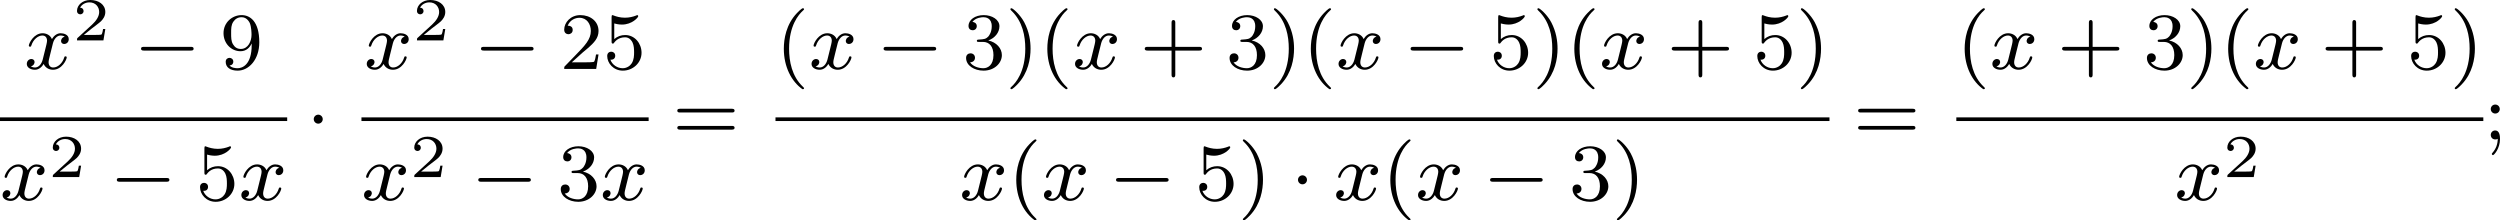<?xml version='1.0' encoding='UTF-8'?>
<!-- This file was generated by dvisvgm 2.13.3 -->
<svg version='1.1' xmlns='http://www.w3.org/2000/svg' xmlns:xlink='http://www.w3.org/1999/xlink' width='492.184pt' height='43.38pt' viewBox='8.035 -7.039 492.184 43.38'>
<defs>
<path id='g0-0' d='M5.571-1.809C5.699-1.809 5.874-1.809 5.874-1.993S5.699-2.176 5.571-2.176H1.004C.877-2.176 .701-2.176 .701-1.993S.877-1.809 1.004-1.809H5.571Z'/>
<path id='g0-1' d='M1.618-1.993C1.618-2.264 1.395-2.439 1.18-2.439C.925-2.439 .733-2.232 .733-2C.733-1.73 .956-1.554 1.172-1.554C1.427-1.554 1.618-1.761 1.618-1.993Z'/>
<path id='g4-40' d='M2.654 1.993C2.718 1.993 2.813 1.993 2.813 1.897C2.813 1.865 2.805 1.857 2.702 1.753C1.61 .725 1.339-.757 1.339-1.993C1.339-4.288 2.287-5.364 2.694-5.731C2.805-5.834 2.813-5.842 2.813-5.882S2.782-5.978 2.702-5.978C2.574-5.978 2.176-5.571 2.112-5.499C1.044-4.384 .821-2.949 .821-1.993C.821-.207 1.57 1.227 2.654 1.993Z'/>
<path id='g4-41' d='M2.463-1.993C2.463-2.75 2.335-3.658 1.841-4.599C1.451-5.332 .725-5.978 .582-5.978C.502-5.978 .478-5.922 .478-5.882C.478-5.85 .478-5.834 .574-5.738C1.69-4.678 1.945-3.22 1.945-1.993C1.945 .295 .996 1.379 .59 1.745C.486 1.849 .478 1.857 .478 1.897S.502 1.993 .582 1.993C.709 1.993 1.108 1.586 1.172 1.514C2.24 .399 2.463-1.036 2.463-1.993Z'/>
<path id='g4-43' d='M3.475-1.809H5.818C5.93-1.809 6.105-1.809 6.105-1.993S5.93-2.176 5.818-2.176H3.475V-4.527C3.475-4.639 3.475-4.814 3.292-4.814S3.108-4.639 3.108-4.527V-2.176H.757C.646-2.176 .47-2.176 .47-1.993S.646-1.809 .757-1.809H3.108V.542C3.108 .654 3.108 .829 3.292 .829S3.475 .654 3.475 .542V-1.809Z'/>
<path id='g4-50' d='M2.248-1.626C2.375-1.745 2.71-2.008 2.837-2.12C3.332-2.574 3.802-3.013 3.802-3.738C3.802-4.686 3.005-5.3 2.008-5.3C1.052-5.3 .422-4.575 .422-3.866C.422-3.475 .733-3.419 .845-3.419C1.012-3.419 1.259-3.539 1.259-3.842C1.259-4.256 .861-4.256 .765-4.256C.996-4.838 1.53-5.037 1.921-5.037C2.662-5.037 3.045-4.407 3.045-3.738C3.045-2.909 2.463-2.303 1.522-1.339L.518-.303C.422-.215 .422-.199 .422 0H3.571L3.802-1.427H3.555C3.531-1.267 3.467-.869 3.371-.717C3.324-.654 2.718-.654 2.59-.654H1.172L2.248-1.626Z'/>
<path id='g4-51' d='M2.016-2.662C2.646-2.662 3.045-2.2 3.045-1.363C3.045-.367 2.479-.072 2.056-.072C1.618-.072 1.02-.231 .741-.654C1.028-.654 1.227-.837 1.227-1.1C1.227-1.355 1.044-1.538 .789-1.538C.574-1.538 .351-1.403 .351-1.084C.351-.327 1.164 .167 2.072 .167C3.132 .167 3.873-.566 3.873-1.363C3.873-2.024 3.347-2.63 2.534-2.805C3.164-3.029 3.634-3.571 3.634-4.208S2.917-5.3 2.088-5.3C1.235-5.3 .59-4.838 .59-4.232C.59-3.937 .789-3.81 .996-3.81C1.243-3.81 1.403-3.985 1.403-4.216C1.403-4.511 1.148-4.623 .972-4.631C1.307-5.069 1.921-5.093 2.064-5.093C2.271-5.093 2.877-5.029 2.877-4.208C2.877-3.65 2.646-3.316 2.534-3.188C2.295-2.941 2.112-2.925 1.626-2.893C1.474-2.885 1.411-2.877 1.411-2.774C1.411-2.662 1.482-2.662 1.618-2.662H2.016Z'/>
<path id='g4-53' d='M1.116-4.479C1.219-4.447 1.538-4.368 1.873-4.368C2.869-4.368 3.475-5.069 3.475-5.189C3.475-5.276 3.419-5.3 3.379-5.3C3.363-5.3 3.347-5.3 3.276-5.26C2.965-5.141 2.598-5.045 2.168-5.045C1.698-5.045 1.307-5.165 1.06-5.26C.98-5.3 .964-5.3 .956-5.3C.853-5.3 .853-5.212 .853-5.069V-2.734C.853-2.59 .853-2.495 .98-2.495C1.044-2.495 1.068-2.527 1.108-2.59C1.203-2.71 1.506-3.116 2.184-3.116C2.63-3.116 2.845-2.75 2.917-2.598C3.053-2.311 3.068-1.945 3.068-1.634C3.068-1.339 3.061-.909 2.837-.558C2.686-.319 2.367-.072 1.945-.072C1.427-.072 .917-.399 .733-.917C.757-.909 .805-.909 .813-.909C1.036-.909 1.211-1.052 1.211-1.299C1.211-1.594 .98-1.698 .821-1.698C.677-1.698 .422-1.618 .422-1.275C.422-.558 1.044 .167 1.961 .167C2.957 .167 3.802-.606 3.802-1.594C3.802-2.519 3.132-3.339 2.192-3.339C1.793-3.339 1.419-3.212 1.116-2.941V-4.479Z'/>
<path id='g4-57' d='M3.124-2.351C3.124-.406 2.2-.072 1.737-.072C1.57-.072 1.156-.096 .94-.343C1.291-.375 1.315-.638 1.315-.717C1.315-.956 1.132-1.092 .94-1.092C.797-1.092 .566-1.004 .566-.701C.566-.159 1.012 .167 1.745 .167C2.837 .167 3.873-.917 3.873-2.622C3.873-4.694 2.957-5.3 2.136-5.3C1.196-5.3 .351-4.567 .351-3.523C.351-2.495 1.124-1.745 2.024-1.745C2.59-1.745 2.933-2.104 3.124-2.511V-2.351ZM2.056-1.969C1.69-1.969 1.459-2.136 1.283-2.431C1.1-2.726 1.1-3.108 1.1-3.515C1.1-3.985 1.1-4.32 1.315-4.647C1.514-4.933 1.769-5.093 2.144-5.093C2.678-5.093 2.909-4.567 2.933-4.527C3.1-4.136 3.108-3.515 3.108-3.355C3.108-2.726 2.766-1.969 2.056-1.969Z'/>
<path id='g4-59' d='M1.618-2.989C1.618-3.26 1.403-3.435 1.18-3.435C.909-3.435 .733-3.22 .733-2.997C.733-2.726 .948-2.55 1.172-2.55C1.443-2.55 1.618-2.766 1.618-2.989ZM1.419-.064C1.419 .454 1.251 .917 .901 1.315C.853 1.379 .837 1.387 .837 1.427C.837 1.498 .909 1.546 .948 1.546C1.052 1.546 1.642 .901 1.642-.048C1.642-.311 1.61-.885 1.172-.885C.909-.885 .733-.677 .733-.446C.733-.207 .901 0 1.18 0C1.315 0 1.363-.024 1.419-.064Z'/>
<path id='g4-61' d='M5.826-2.654C5.946-2.654 6.105-2.654 6.105-2.837S5.914-3.021 5.794-3.021H.781C.662-3.021 .47-3.021 .47-2.837S.63-2.654 .749-2.654H5.826ZM5.794-.964C5.914-.964 6.105-.964 6.105-1.148S5.946-1.331 5.826-1.331H.749C.63-1.331 .47-1.331 .47-1.148S.662-.964 .781-.964H5.794Z'/>
<path id='g1-120' d='M3.993-3.18C3.642-3.092 3.626-2.782 3.626-2.75C3.626-2.574 3.762-2.455 3.937-2.455S4.384-2.59 4.384-2.933C4.384-3.387 3.881-3.515 3.587-3.515C3.212-3.515 2.909-3.252 2.726-2.941C2.55-3.363 2.136-3.515 1.809-3.515C.94-3.515 .454-2.519 .454-2.295C.454-2.224 .51-2.192 .574-2.192C.669-2.192 .685-2.232 .709-2.327C.893-2.909 1.371-3.292 1.785-3.292C2.096-3.292 2.248-3.068 2.248-2.782C2.248-2.622 2.152-2.256 2.088-2C2.032-1.769 1.857-1.06 1.817-.909C1.706-.478 1.419-.143 1.06-.143C1.028-.143 .821-.143 .654-.255C1.02-.343 1.02-.677 1.02-.685C1.02-.869 .877-.98 .701-.98C.486-.98 .255-.797 .255-.494C.255-.128 .646 .08 1.052 .08C1.474 .08 1.769-.239 1.913-.494C2.088-.104 2.455 .08 2.837 .08C3.706 .08 4.184-.917 4.184-1.14C4.184-1.219 4.121-1.243 4.065-1.243C3.969-1.243 3.953-1.188 3.929-1.108C3.77-.574 3.316-.143 2.853-.143C2.59-.143 2.399-.319 2.399-.654C2.399-.813 2.447-.996 2.558-1.443C2.614-1.682 2.79-2.383 2.829-2.534C2.941-2.949 3.22-3.292 3.579-3.292C3.618-3.292 3.826-3.292 3.993-3.18Z'/>
<path id='g2-50' d='M3.216-1.118H2.995C2.983-1.034 2.923-.64 2.833-.574C2.792-.538 2.307-.538 2.224-.538H1.106L1.871-1.16C2.074-1.321 2.606-1.704 2.792-1.883C2.971-2.062 3.216-2.367 3.216-2.792C3.216-3.539 2.54-3.975 1.739-3.975C.968-3.975 .43-3.467 .43-2.905C.43-2.6 .687-2.564 .753-2.564C.903-2.564 1.076-2.672 1.076-2.887C1.076-3.019 .998-3.21 .735-3.21C.873-3.515 1.237-3.742 1.65-3.742C2.277-3.742 2.612-3.276 2.612-2.792C2.612-2.367 2.331-1.931 1.913-1.548L.496-.251C.436-.191 .43-.185 .43 0H3.031L3.216-1.118Z'/>
</defs>
<g id='page1' transform='matrix(2 0 0 2 0 0)'>
<use x='6.401' y='3.268' xlink:href='#g1-120'/>
<use x='11.168' y='.455' xlink:href='#g2-50'/>
<use x='17.201' y='3.268' xlink:href='#g0-0'/>
<use x='25.669' y='3.268' xlink:href='#g4-57'/>
<rect x='4.018' y='8.035' height='.359' width='28.269'/>
<use x='4.018' y='16.178' xlink:href='#g1-120'/>
<use x='8.784' y='13.908' xlink:href='#g2-50'/>
<use x='14.817' y='16.178' xlink:href='#g0-0'/>
<use x='23.286' y='16.178' xlink:href='#g4-53'/>
<use x='27.52' y='16.178' xlink:href='#g1-120'/>
<use x='34.169' y='10.207' xlink:href='#g0-1'/>
<use x='39.865' y='3.268' xlink:href='#g1-120'/>
<use x='44.632' y='.455' xlink:href='#g2-50'/>
<use x='50.665' y='3.268' xlink:href='#g0-0'/>
<use x='59.133' y='3.268' xlink:href='#g4-50'/>
<use x='63.367' y='3.268' xlink:href='#g4-53'/>
<rect x='39.598' y='8.035' height='.359' width='28.269'/>
<use x='39.598' y='16.178' xlink:href='#g1-120'/>
<use x='44.365' y='13.908' xlink:href='#g2-50'/>
<use x='50.398' y='16.178' xlink:href='#g0-0'/>
<use x='58.867' y='16.178' xlink:href='#g4-51'/>
<use x='63.101' y='16.178' xlink:href='#g1-120'/>
<use x='70.22' y='10.207' xlink:href='#g4-61'/>
<use x='80.354' y='3.268' xlink:href='#g4-40'/>
<use x='83.648' y='3.268' xlink:href='#g1-120'/>
<use x='90.296' y='3.268' xlink:href='#g0-0'/>
<use x='98.765' y='3.268' xlink:href='#g4-51'/>
<use x='102.999' y='3.268' xlink:href='#g4-41'/>
<use x='106.292' y='3.268' xlink:href='#g4-40'/>
<use x='109.585' y='3.268' xlink:href='#g1-120'/>
<use x='116.234' y='3.268' xlink:href='#g4-43'/>
<use x='124.702' y='3.268' xlink:href='#g4-51'/>
<use x='128.937' y='3.268' xlink:href='#g4-41'/>
<use x='132.23' y='3.268' xlink:href='#g4-40'/>
<use x='135.523' y='3.268' xlink:href='#g1-120'/>
<use x='142.172' y='3.268' xlink:href='#g0-0'/>
<use x='150.64' y='3.268' xlink:href='#g4-53'/>
<use x='154.874' y='3.268' xlink:href='#g4-41'/>
<use x='158.168' y='3.268' xlink:href='#g4-40'/>
<use x='161.461' y='3.268' xlink:href='#g1-120'/>
<use x='168.11' y='3.268' xlink:href='#g4-43'/>
<use x='176.578' y='3.268' xlink:href='#g4-53'/>
<use x='180.812' y='3.268' xlink:href='#g4-41'/>
<rect x='80.354' y='8.035' height='.359' width='103.751'/>
<use x='98.467' y='16.178' xlink:href='#g1-120'/>
<use x='103.234' y='16.178' xlink:href='#g4-40'/>
<use x='106.527' y='16.178' xlink:href='#g1-120'/>
<use x='113.176' y='16.178' xlink:href='#g0-0'/>
<use x='121.644' y='16.178' xlink:href='#g4-53'/>
<use x='125.879' y='16.178' xlink:href='#g4-41'/>
<use x='131.054' y='16.178' xlink:href='#g0-1'/>
<use x='135.288' y='16.178' xlink:href='#g1-120'/>
<use x='140.055' y='16.178' xlink:href='#g4-40'/>
<use x='143.348' y='16.178' xlink:href='#g1-120'/>
<use x='149.997' y='16.178' xlink:href='#g0-0'/>
<use x='158.465' y='16.178' xlink:href='#g4-51'/>
<use x='162.699' y='16.178' xlink:href='#g4-41'/>
<use x='186.458' y='10.207' xlink:href='#g4-61'/>
<use x='196.592' y='3.268' xlink:href='#g4-40'/>
<use x='199.885' y='3.268' xlink:href='#g1-120'/>
<use x='206.534' y='3.268' xlink:href='#g4-43'/>
<use x='215.003' y='3.268' xlink:href='#g4-51'/>
<use x='219.237' y='3.268' xlink:href='#g4-41'/>
<use x='222.53' y='3.268' xlink:href='#g4-40'/>
<use x='225.823' y='3.268' xlink:href='#g1-120'/>
<use x='232.472' y='3.268' xlink:href='#g4-43'/>
<use x='240.94' y='3.268' xlink:href='#g4-53'/>
<use x='245.175' y='3.268' xlink:href='#g4-41'/>
<rect x='196.592' y='8.035' height='.359' width='51.876'/>
<use x='218.071' y='16.178' xlink:href='#g1-120'/>
<use x='222.838' y='13.908' xlink:href='#g2-50'/>
<use x='248.468' y='10.207' xlink:href='#g4-59'/>
</g>
</svg>
